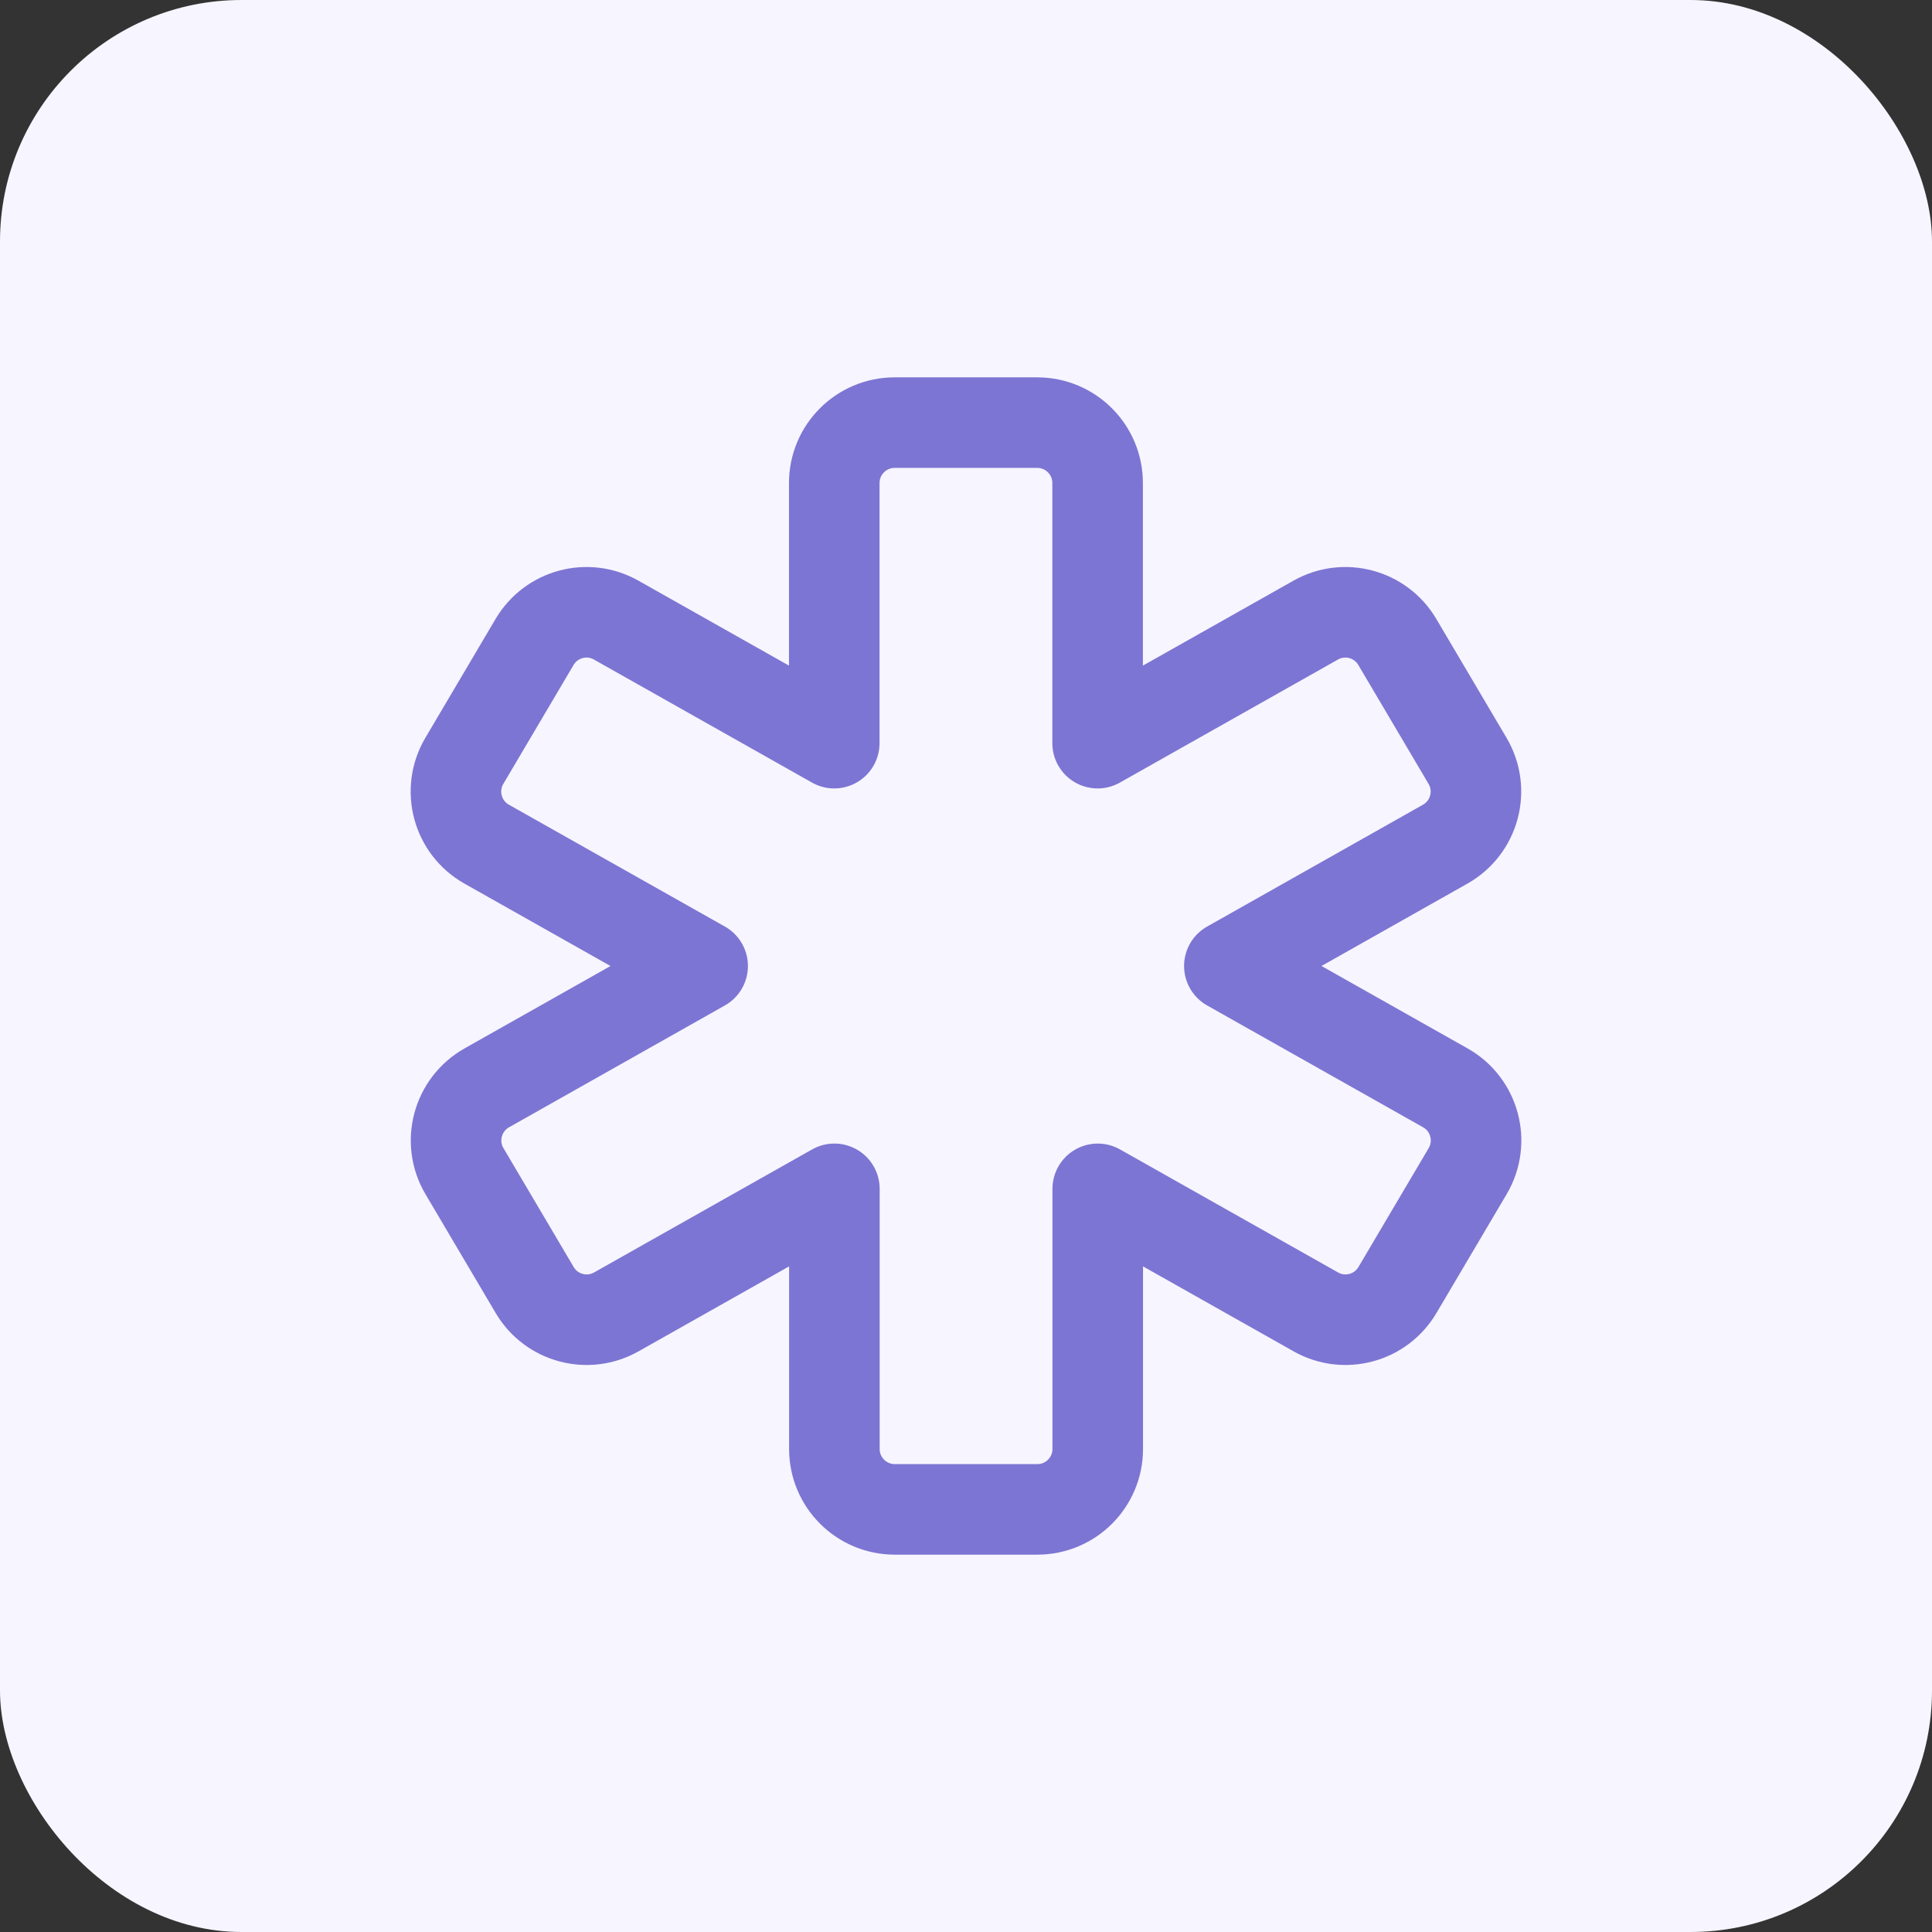 <svg width="32" height="32" viewBox="0 0 32 32" fill="none" xmlns="http://www.w3.org/2000/svg">
<rect x="0" y="0" width="32" height="32" fill="#333333" stroke="none"/>
<rect width="32" height="32" rx="4" fill="#F7F5FF"/>
<path fill-rule="evenodd" clip-rule="evenodd" d="M20.362 16L23.939 18.018C24.427 18.293 24.594 18.915 24.309 19.398L23.146 21.367C22.869 21.836 22.268 21.997 21.794 21.729L18.182 19.691V24C18.182 24.552 17.734 25 17.182 25H14.82C14.268 25 13.82 24.552 13.82 24V19.691L10.208 21.729C9.734 21.997 9.133 21.836 8.856 21.367L7.693 19.398C7.408 18.916 7.575 18.294 8.063 18.018L11.638 16L8.061 13.982C7.573 13.707 7.406 13.085 7.691 12.602L8.854 10.633C9.131 10.164 9.732 10.003 10.206 10.271L13.818 12.309V8C13.818 7.448 14.266 7 14.818 7H17.18C17.732 7 18.18 7.448 18.18 8V12.309L21.792 10.271C22.266 10.003 22.867 10.164 23.144 10.633L24.307 12.602C24.592 13.084 24.425 13.706 23.937 13.982L20.362 16Z" stroke="#7D75D3" stroke-width="1.5" stroke-linecap="round" stroke-linejoin="round"/>
</svg>
